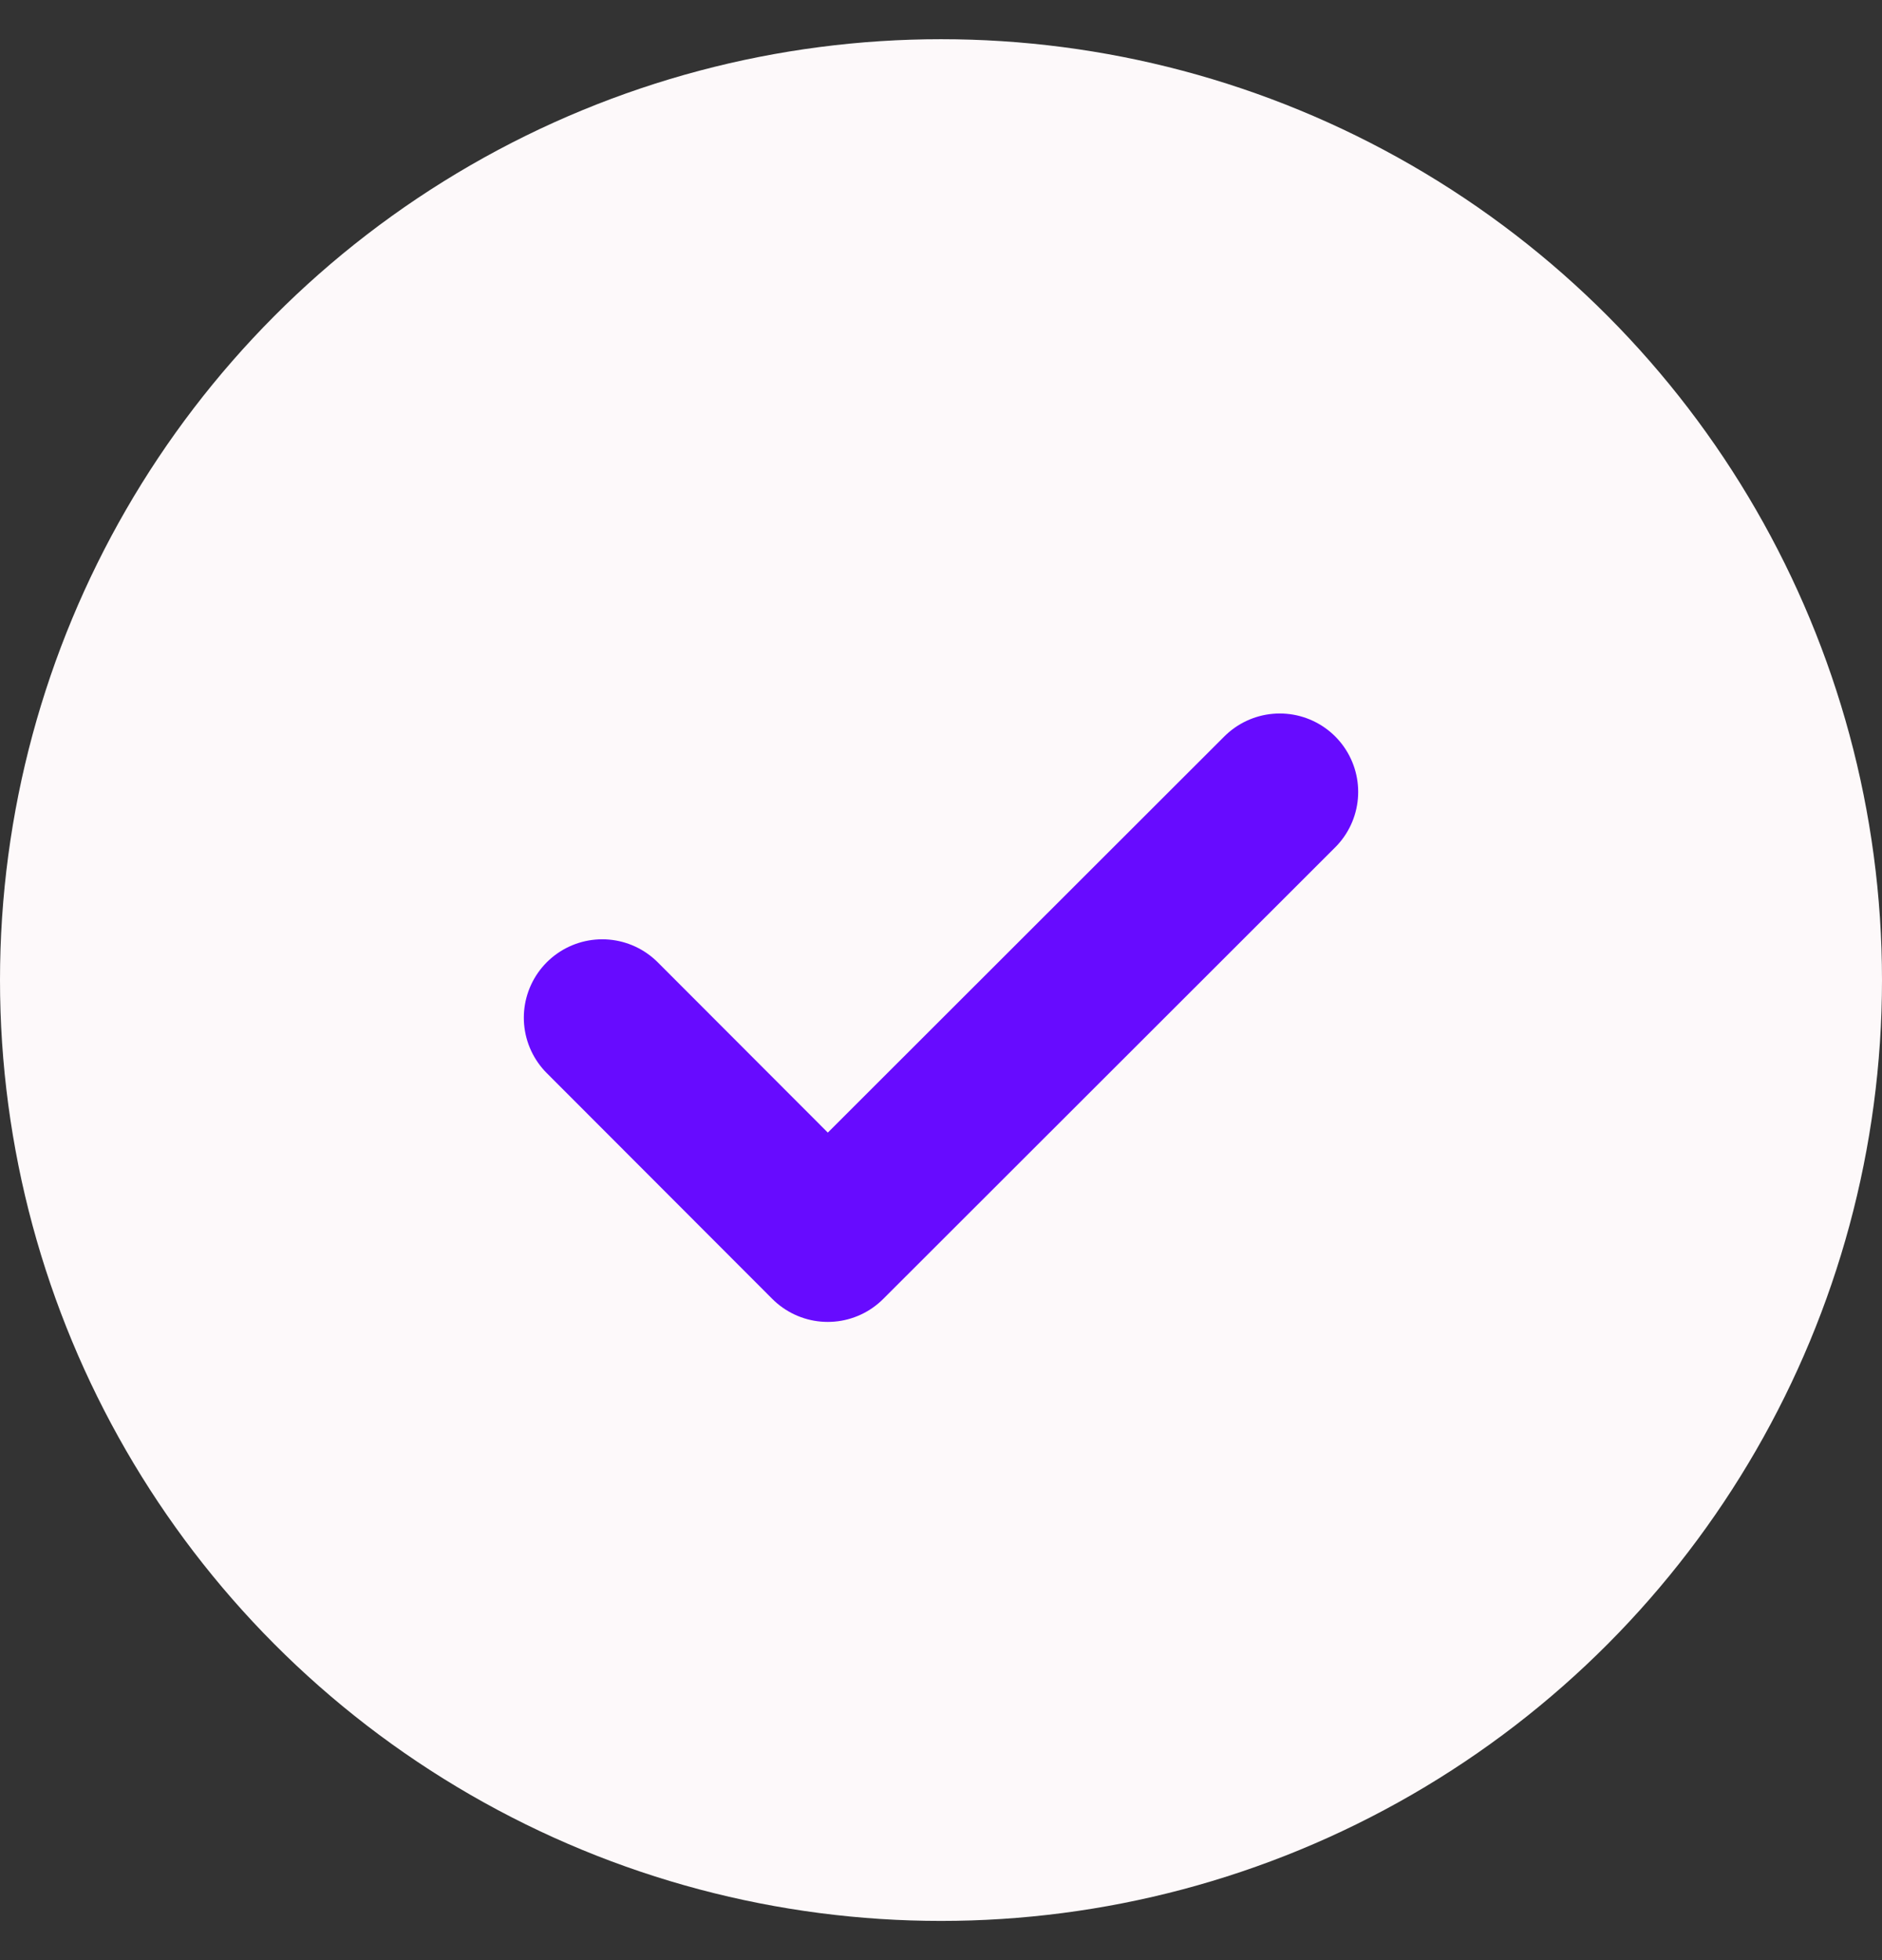 <svg width="24" height="25" viewBox="0 0 24 25" fill="none" xmlns="http://www.w3.org/2000/svg">
<rect x="0" y="0" width="24" height="25" fill="#333333" stroke="none"/>
<circle cx="12" cy="12.5" r="12" fill="#FDF9FA"/>
<path d="M7.68 12.98L10.556 15.86L16.32 10.1" stroke="#670BFF" stroke-width="2" stroke-linecap="round" stroke-linejoin="round"/>
</svg>
